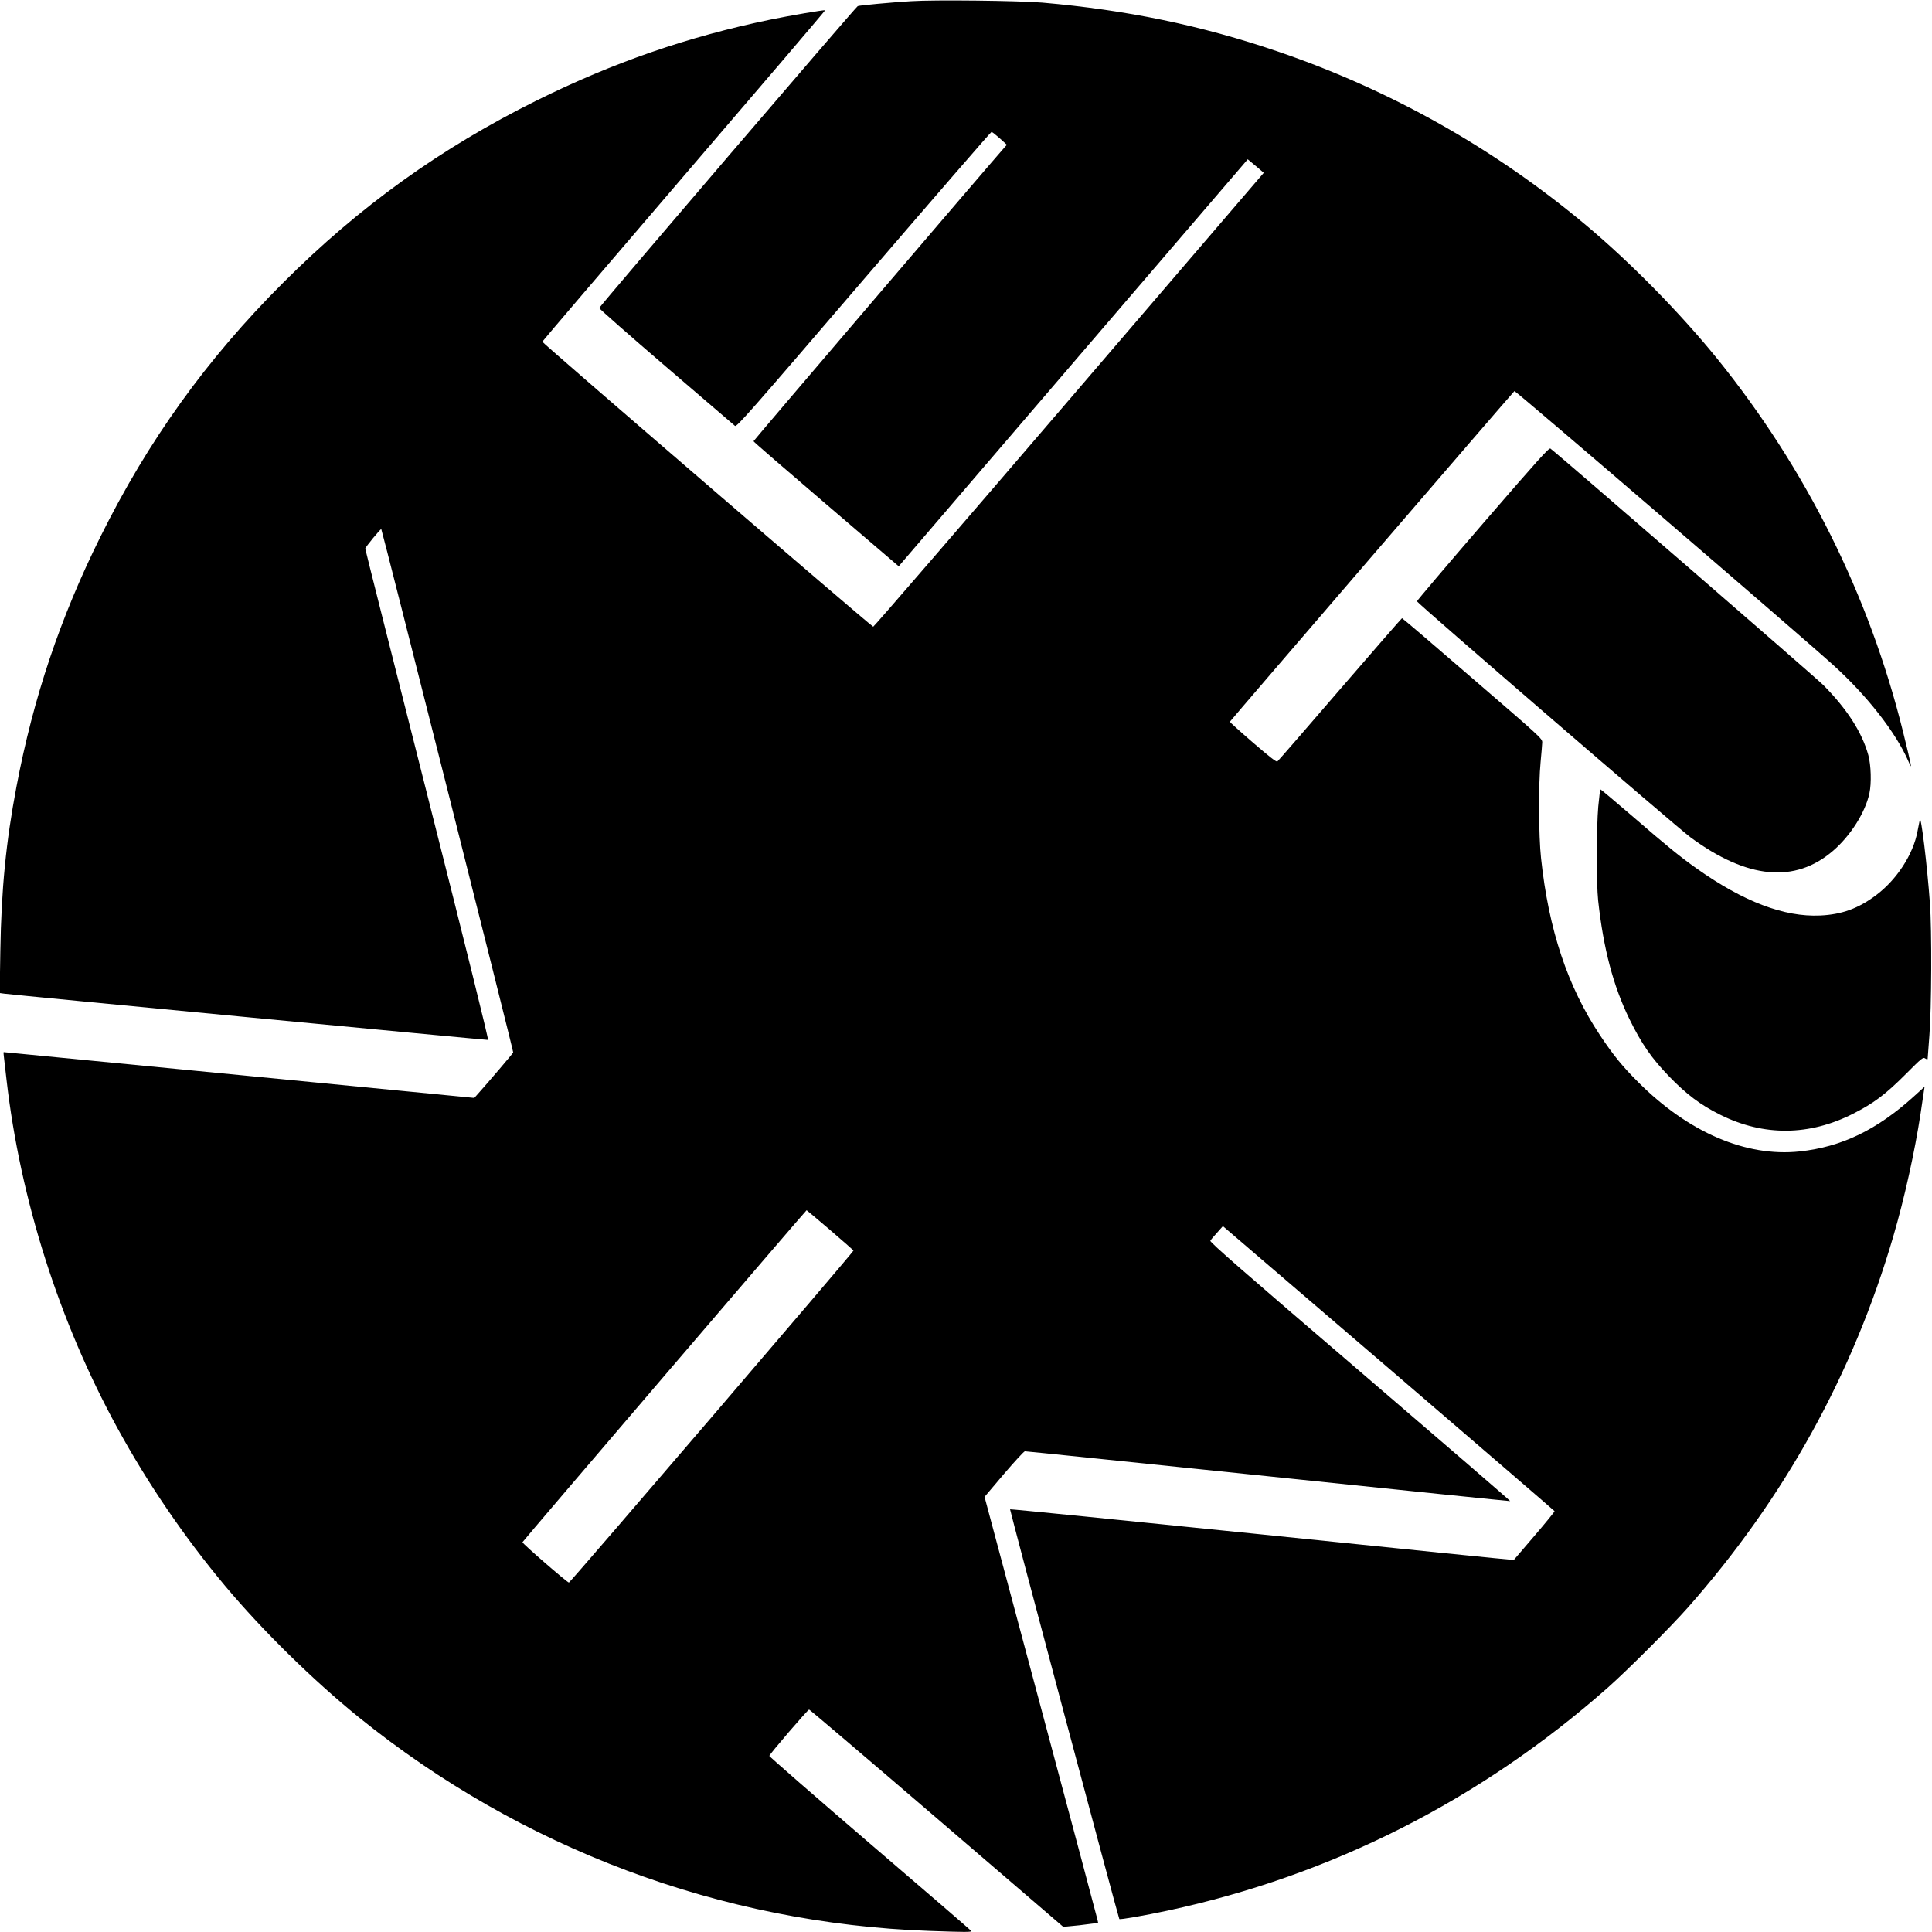 <?xml version="1.0" standalone="no"?>
<!DOCTYPE svg PUBLIC "-//W3C//DTD SVG 20010904//EN"
 "http://www.w3.org/TR/2001/REC-SVG-20010904/DTD/svg10.dtd">
<svg version="1.0" xmlns="http://www.w3.org/2000/svg"
 width="1772pt" height="1772pt" viewBox="0 0 1772 1772"
 preserveAspectRatio="xMidYMid meet">
<g transform="translate(0,1772) scale(0.1,-0.1)"
fill="#000000" stroke="none">
<path d="M8355 17709 c-182 -11 -472 -38 -488 -45 -18 -8 -2369 -2754 -2371
-2769 0 -7 276 -250 614 -540 338 -290 622 -534 631 -541 15 -13 135 123 1179
1341 640 745 1168 1355 1174 1355 6 0 40 -27 76 -59 l65 -59 -21 -23 c-116
-130 -2304 -2691 -2303 -2696 0 -5 300 -264 666 -577 l666 -570 21 25 c11 14
732 853 1600 1866 l1580 1842 35 -29 c20 -16 53 -44 74 -62 l38 -33 -1786
-2083 c-983 -1146 -1791 -2082 -1796 -2080 -24 8 -3039 2604 -3035 2614 2 6
588 692 1301 1524 713 831 1295 1513 1293 1516 -6 5 -320 -48 -503 -86 -758
-157 -1440 -393 -2140 -740 -881 -437 -1631 -975 -2330 -1675 -700 -699 -1238
-1449 -1675 -2330 -369 -744 -614 -1473 -769 -2290 -96 -505 -139 -941 -148
-1507 l-6 -386 44 -6 c86 -12 4424 -426 4435 -424 7 2 -196 822 -557 2248
-313 1235 -569 2251 -569 2258 0 13 141 184 147 179 8 -9 1214 -4791 1210
-4800 -4 -10 -228 -273 -323 -379 l-34 -38 -2156 210 c-1186 116 -2158 210
-2160 210 -2 0 -2 -17 1 -37 2 -21 14 -119 25 -218 126 -1097 483 -2219 1017
-3193 281 -513 615 -1002 987 -1447 346 -413 807 -865 1226 -1205 1491 -1205
3324 -1892 5230 -1960 334 -12 392 -12 388 -1 -1 5 -419 365 -928 801 -509
437 -924 799 -924 805 2 16 353 425 365 425 5 0 532 -448 1170 -996 l1161
-997 72 7 c39 3 111 11 159 18 l89 11 -6 29 c-3 16 -238 896 -521 1954 l-515
1925 177 209 c98 115 185 209 193 209 8 1 1011 -103 2229 -229 1218 -127 2218
-229 2222 -228 4 2 -616 536 -1376 1188 -1069 916 -1381 1188 -1374 1200 4 8
32 42 62 74 l53 60 1520 -1303 c835 -717 1520 -1307 1522 -1311 2 -4 -81 -106
-184 -226 -103 -121 -188 -220 -190 -222 -1 -2 -1040 103 -2308 234 -1269 130
-2309 234 -2312 231 -4 -4 992 -3741 1002 -3758 5 -8 228 31 444 77 1502 322
2867 1013 4034 2043 181 160 577 556 737 737 885 1002 1514 2139 1884 3404
103 352 197 778 250 1125 14 94 28 188 31 209 l6 39 -98 -89 c-340 -308 -664
-464 -1049 -505 -491 -52 -1020 175 -1480 636 -145 145 -226 244 -350 430
-297 446 -471 966 -541 1625 -22 203 -24 678 -4 880 8 80 14 161 15 181 0 35
-13 47 -640 587 -351 304 -642 552 -646 552 -3 0 -259 -294 -568 -652 -309
-359 -568 -657 -575 -662 -10 -7 -73 43 -225 174 -116 100 -211 186 -211 190
0 5 2556 2976 2610 3033 7 8 2622 -2239 2921 -2510 312 -281 577 -621 691
-882 25 -58 28 -61 22 -26 -4 22 -35 155 -70 295 -310 1250 -890 2412 -1704
3420 -340 419 -792 880 -1205 1226 -841 704 -1793 1240 -2826 1592 -704 240
-1388 381 -2159 448 -218 18 -989 27 -1205 13z m-742 -11270 c117 -100 213
-185 215 -189 4 -9 -2598 -3045 -2610 -3045 -15 0 -429 359 -426 370 3 11
2600 3045 2606 3045 2 0 99 -82 215 -181z"/>
<path d="M13601 12918 c-332 -385 -604 -706 -605 -713 -1 -14 2383 -2072 2509
-2165 520 -383 958 -425 1308 -123 160 138 295 351 333 527 20 93 15 258 -10
350 -58 210 -194 421 -411 641 -73 73 -2395 2086 -2505 2171 -12 10 -117 -107
-619 -688z"/>
<path d="M14659 10323 c-17 -195 -18 -705 -1 -863 48 -439 138 -782 286 -1085
112 -229 204 -361 366 -529 159 -164 289 -262 469 -351 398 -198 817 -194
1219 11 187 95 294 175 478 359 153 154 162 160 182 147 12 -8 22 -10 22 -4 0
5 7 101 16 213 20 247 23 973 5 1214 -25 347 -82 816 -93 765 -3 -14 -12 -61
-21 -105 -39 -211 -189 -442 -379 -585 -162 -122 -315 -178 -514 -187 -330
-15 -703 127 -1131 430 -154 109 -271 204 -597 486 -154 132 -283 241 -287
241 -3 0 -12 -71 -20 -157z"/>
</g>
</svg>
